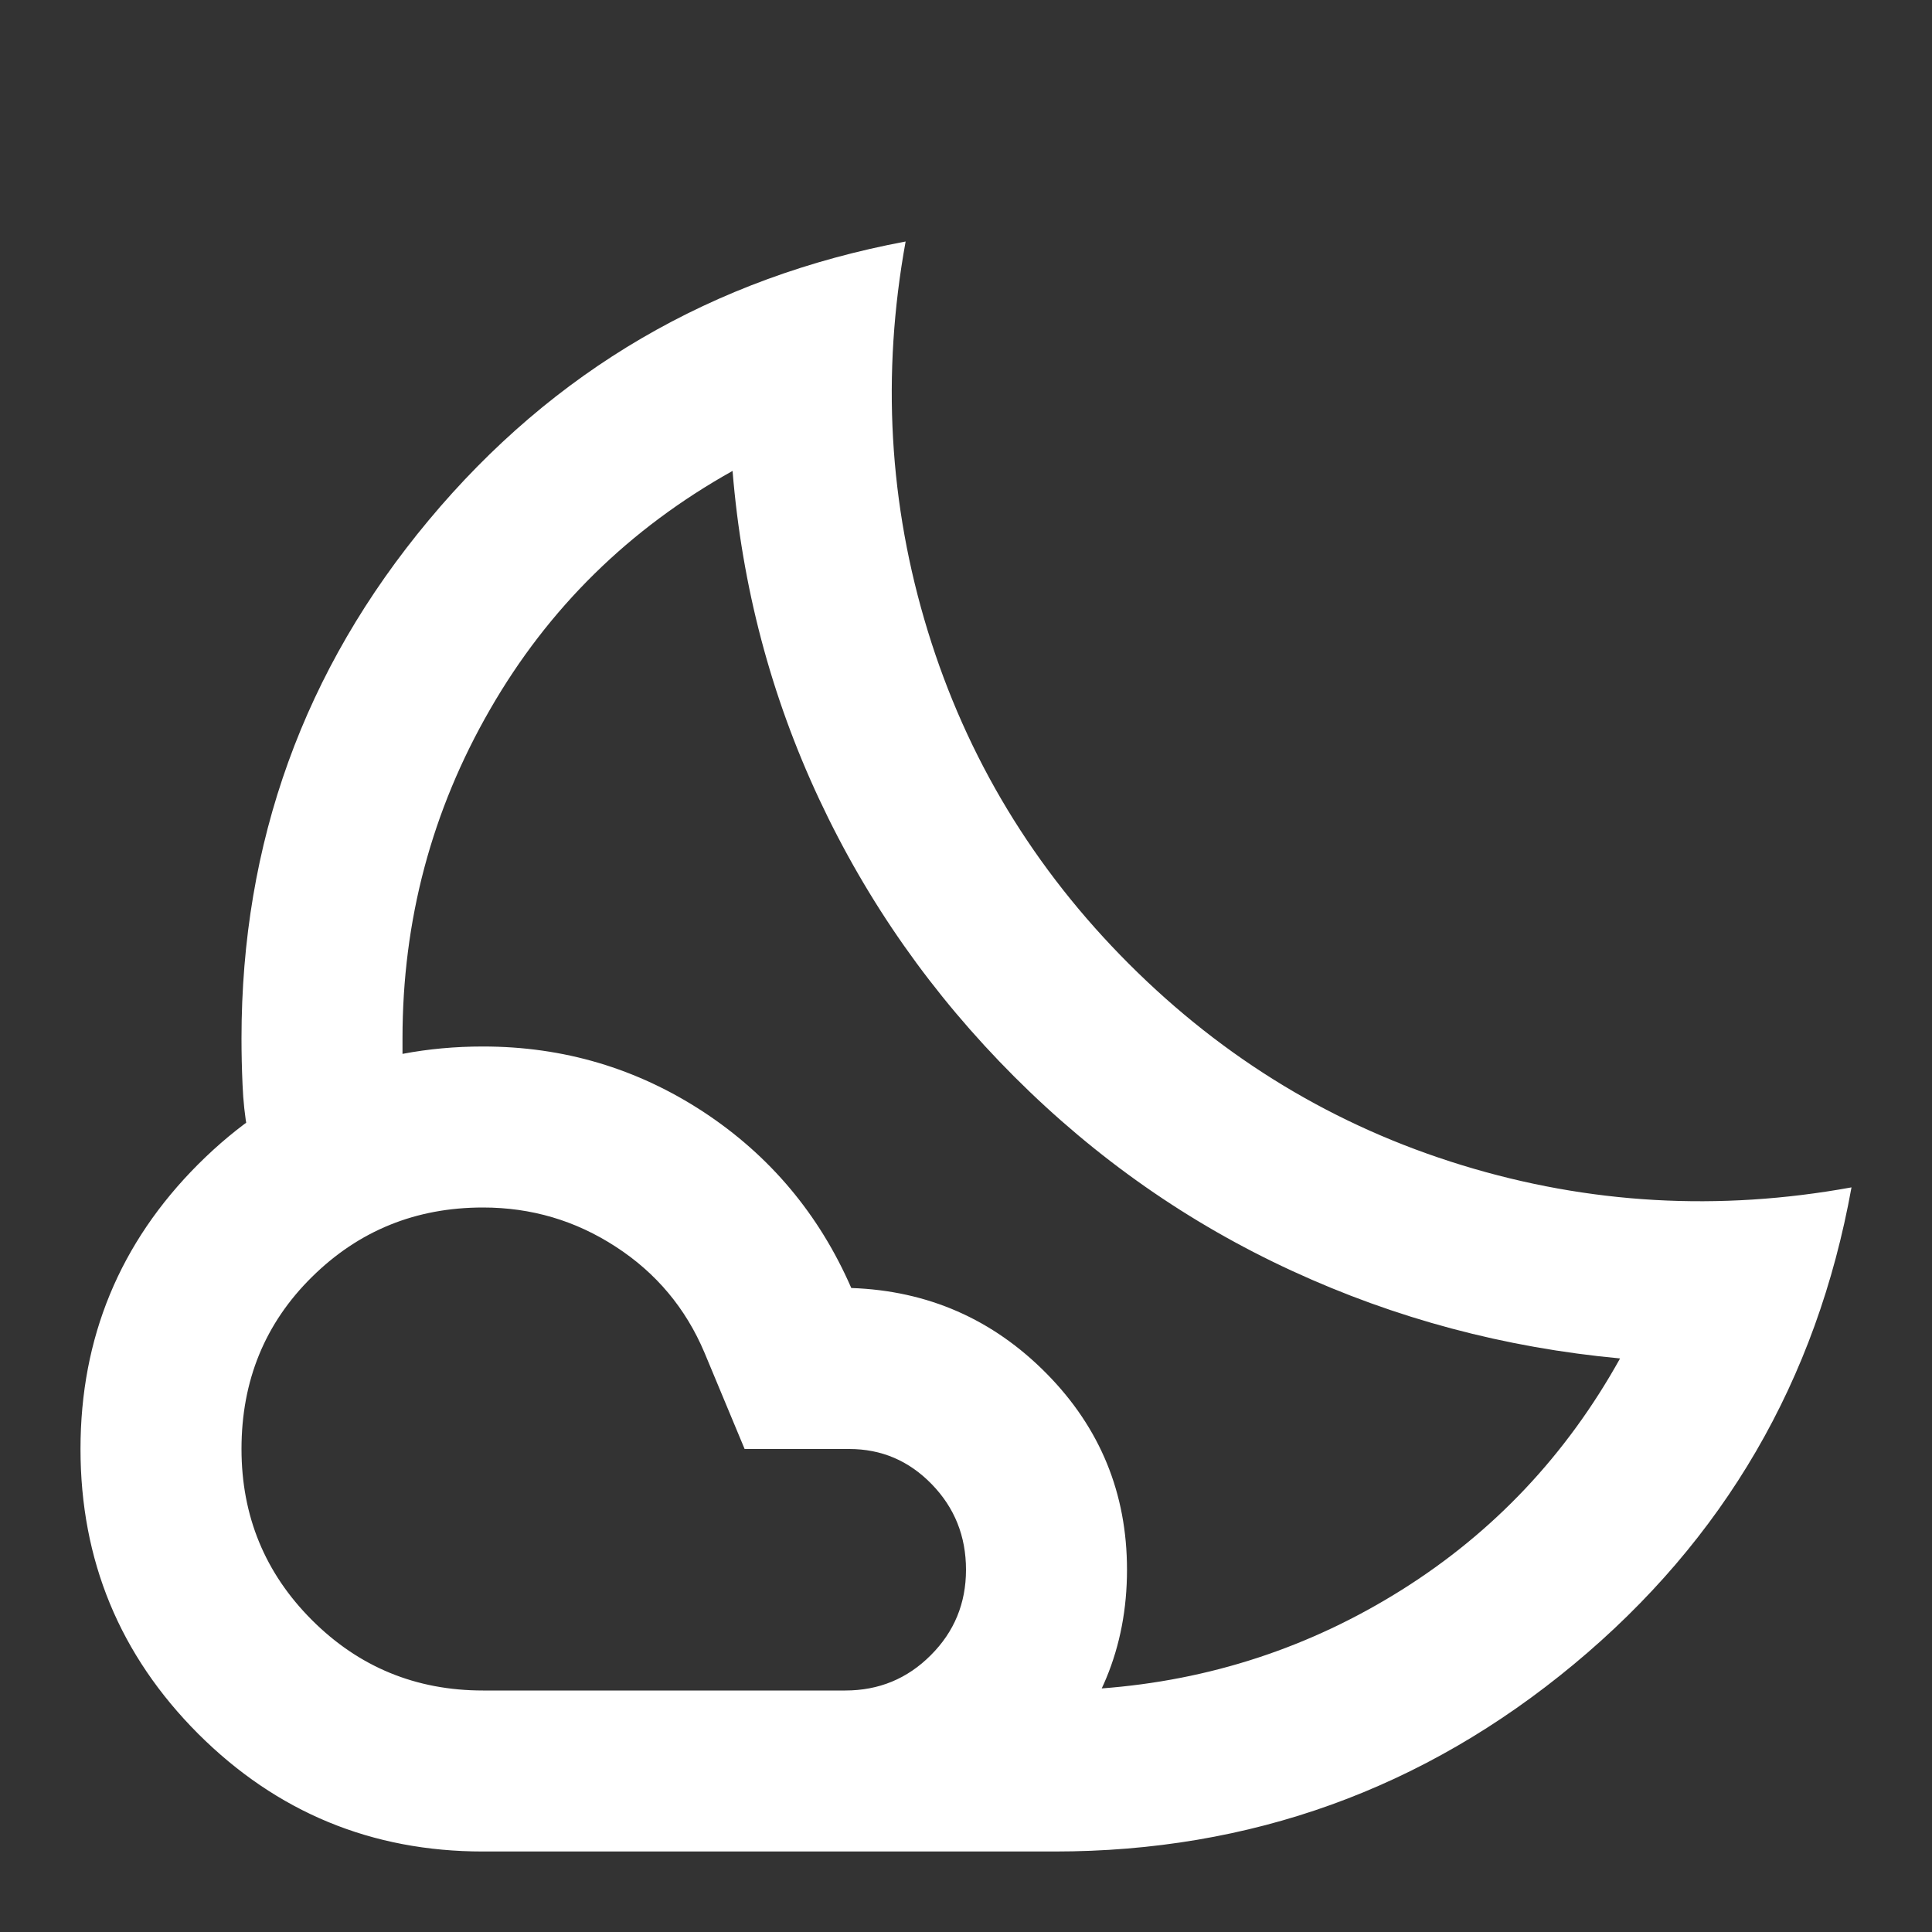 <svg width="24" height="24" viewBox="0 0 24 24" fill="none" xmlns="http://www.w3.org/2000/svg">
<rect x="0" y="0" width="24" height="24" fill="#333333" stroke="none"/>
<mask id="mask0_1478_10784" style="mask-type:alpha" maskUnits="userSpaceOnUse" x="0" y="0" width="24" height="24">
<rect width="24" height="24" fill="#D9D9D9"/>
</mask>
<g mask="url(#mask0_1478_10784)">
<path d="M13.1 23H10.5L11 22.688C11.333 22.479 11.696 22.246 12.088 21.988C12.479 21.729 12.842 21.496 13.175 21.288L13.675 20.975C15.025 20.875 16.271 20.467 17.413 19.75C18.554 19.033 19.458 18.075 20.125 16.875C18.692 16.742 17.333 16.379 16.05 15.787C14.767 15.196 13.617 14.392 12.6 13.375C11.583 12.358 10.775 11.208 10.175 9.925C9.575 8.642 9.217 7.283 9.1 5.85C7.817 6.567 6.812 7.554 6.088 8.812C5.362 10.071 5 11.433 5 12.9V13.2L4.7 13.338C4.5 13.429 4.279 13.525 4.037 13.625C3.796 13.725 3.575 13.821 3.375 13.912L3.075 14.05C3.042 13.867 3.021 13.675 3.013 13.475C3.004 13.275 3 13.083 3 12.9C3 10.467 3.775 8.321 5.325 6.463C6.875 4.604 8.85 3.45 11.25 3C10.95 4.65 11.042 6.263 11.525 7.838C12.008 9.412 12.842 10.792 14.025 11.975C15.208 13.158 16.587 13.992 18.163 14.475C19.738 14.958 21.35 15.05 23 14.75C22.567 17.15 21.417 19.125 19.55 20.675C17.683 22.225 15.533 23 13.1 23ZM6 21H10.5C10.917 21 11.271 20.854 11.562 20.562C11.854 20.271 12 19.917 12 19.5C12 19.083 11.858 18.729 11.575 18.438C11.292 18.146 10.95 18 10.55 18H9.25L8.75 16.8C8.517 16.25 8.15 15.812 7.65 15.488C7.15 15.162 6.6 15 6 15C5.167 15 4.458 15.287 3.875 15.863C3.292 16.438 3 17.15 3 18C3 18.833 3.292 19.542 3.875 20.125C4.458 20.708 5.167 21 6 21ZM6 23C4.617 23 3.438 22.512 2.462 21.538C1.488 20.562 1 19.383 1 18C1 16.617 1.488 15.438 2.462 14.463C3.438 13.488 4.617 13 6 13C7 13 7.912 13.271 8.738 13.812C9.562 14.354 10.175 15.083 10.575 16C11.525 16.033 12.333 16.387 13 17.062C13.667 17.738 14 18.55 14 19.5C14 20.467 13.658 21.292 12.975 21.975C12.292 22.658 11.467 23 10.5 23H6Z" fill="white"/>
</g>
</svg>

